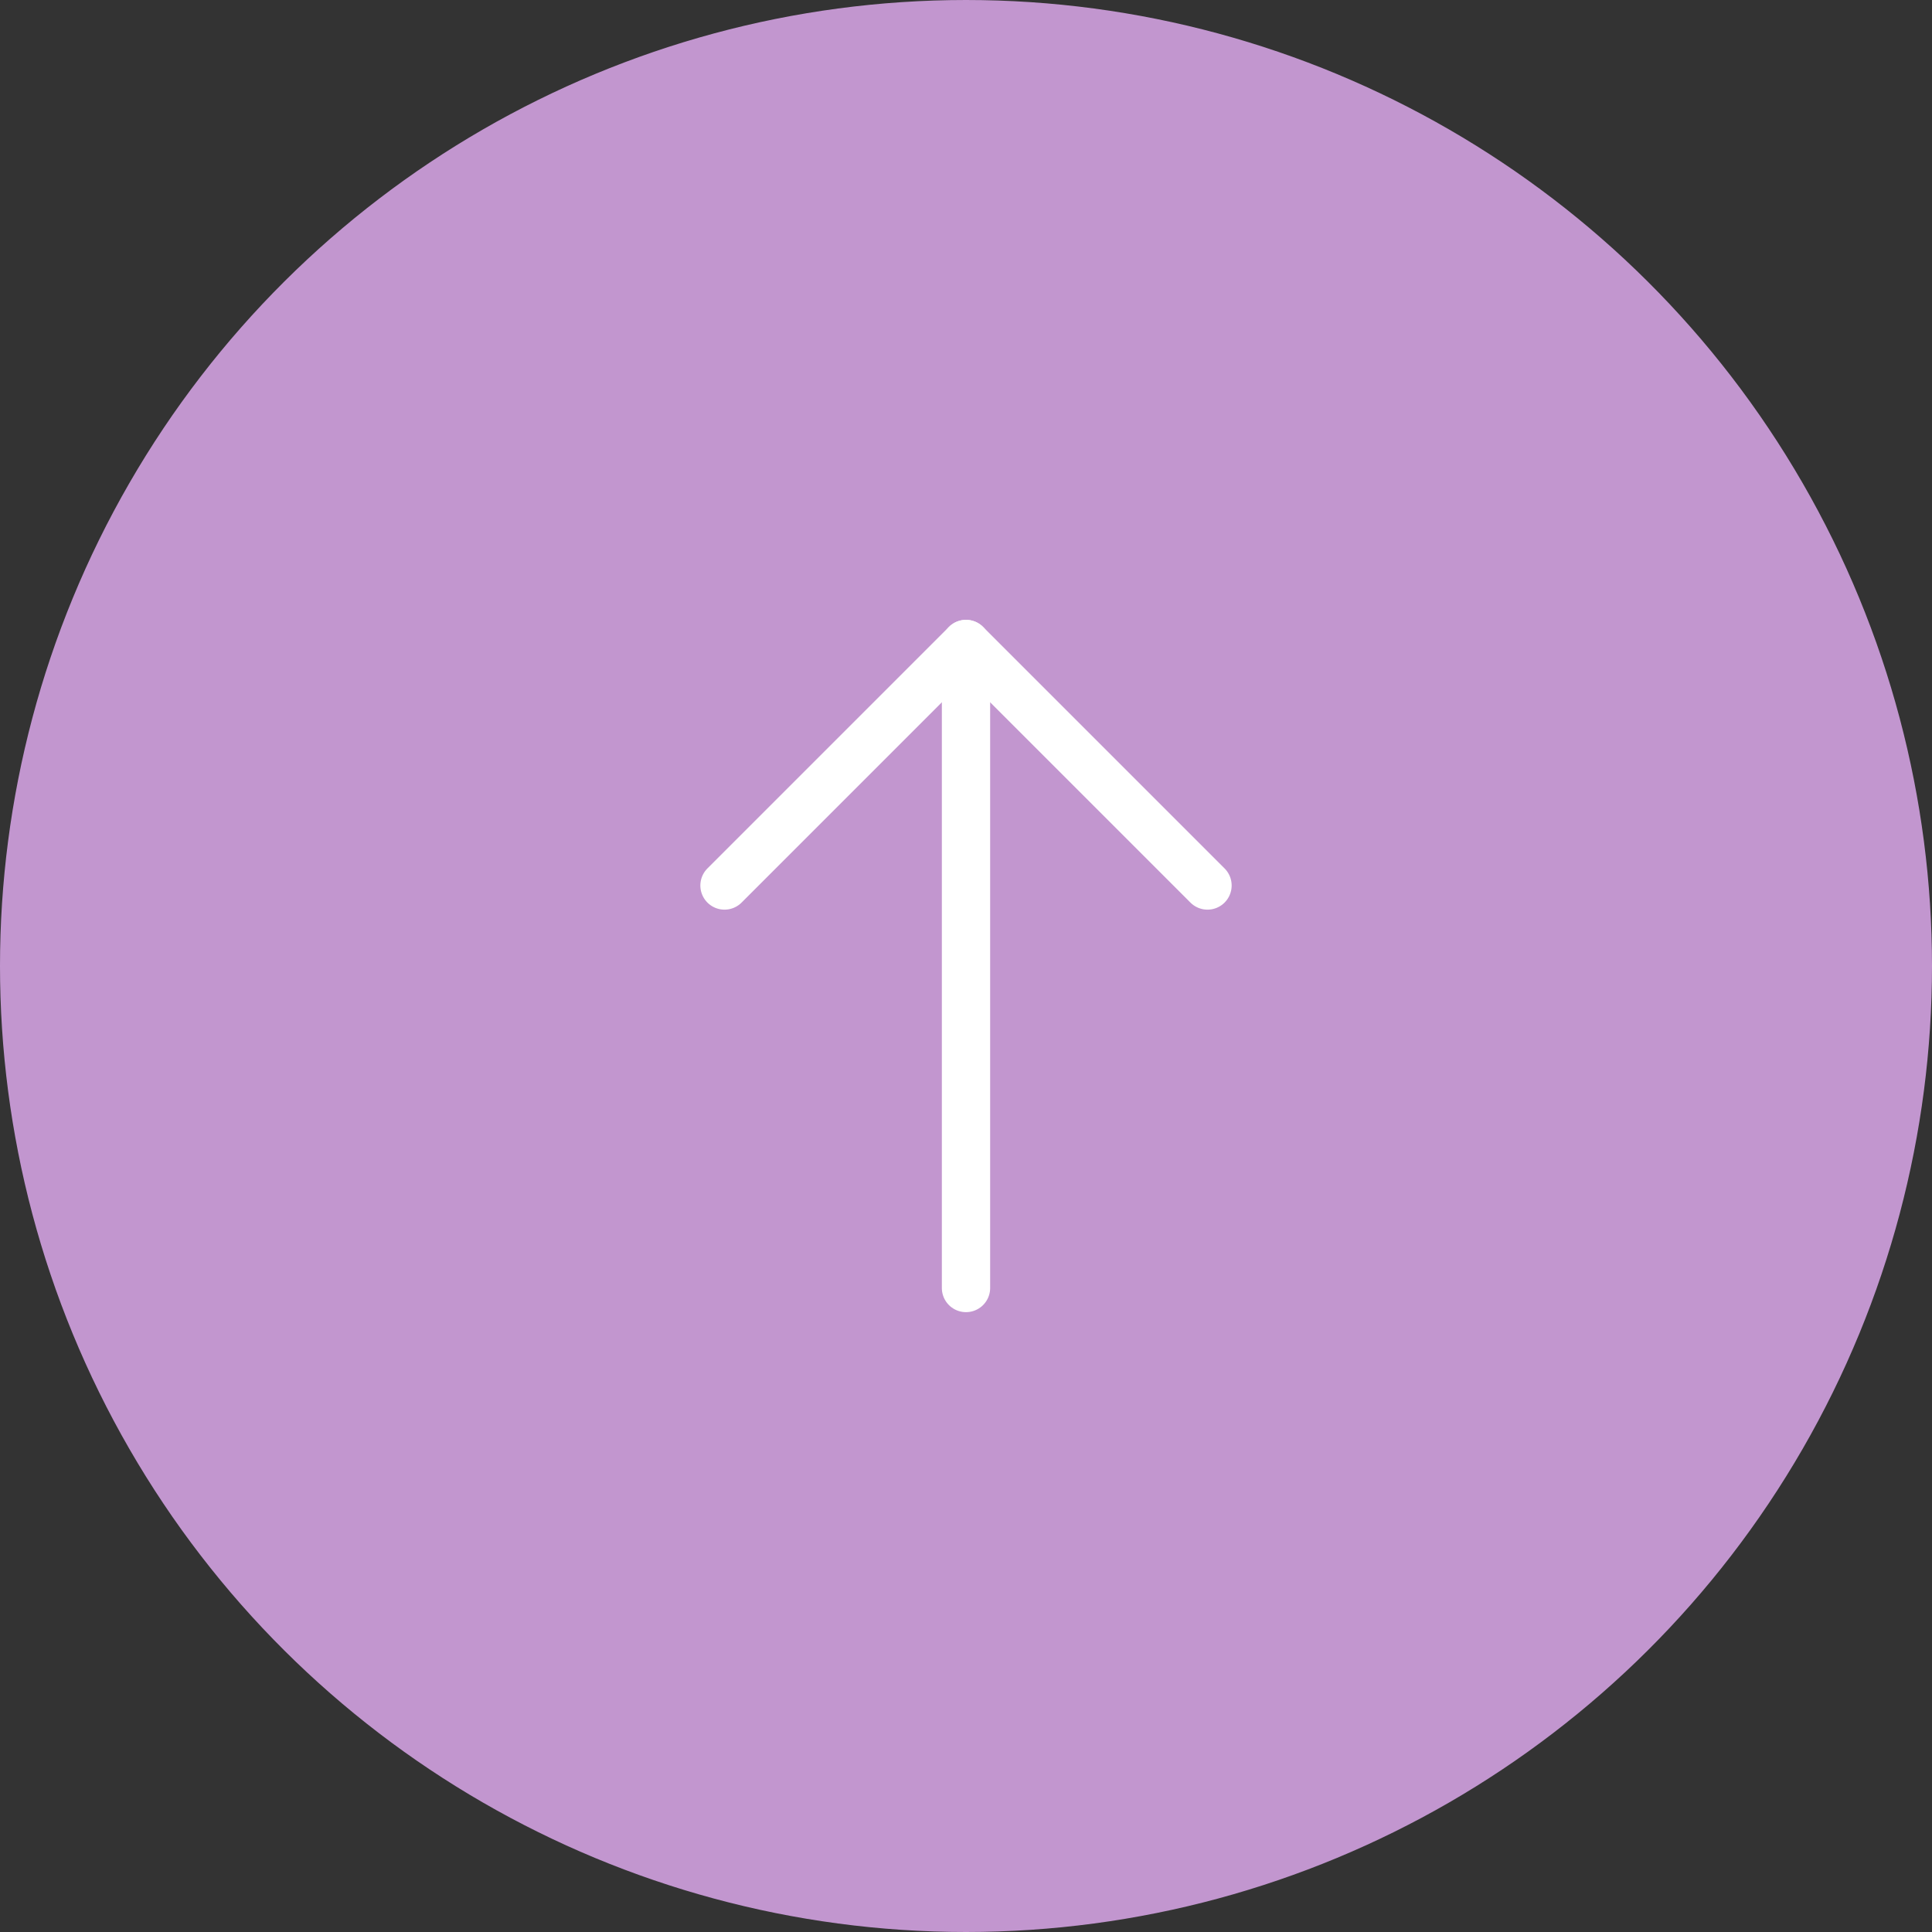 <svg width="48" height="48" viewBox="0 0 48 48" fill="none" xmlns="http://www.w3.org/2000/svg">
<rect x="0" y="0" width="48" height="48" fill="#333333" stroke="none"/>
<circle cx="24" cy="24" r="23.5" transform="matrix(4.37114e-08 1 1 -4.37114e-08 0 0)" fill="#C296CF" stroke="#C296CF"/>
<path d="M24 32L24 16" stroke="white" stroke-width="1.2" stroke-linecap="round" stroke-linejoin="round"/>
<path d="M18 22L24 16L30 22" stroke="white" stroke-width="1.2" stroke-linecap="round" stroke-linejoin="round"/>
</svg>
